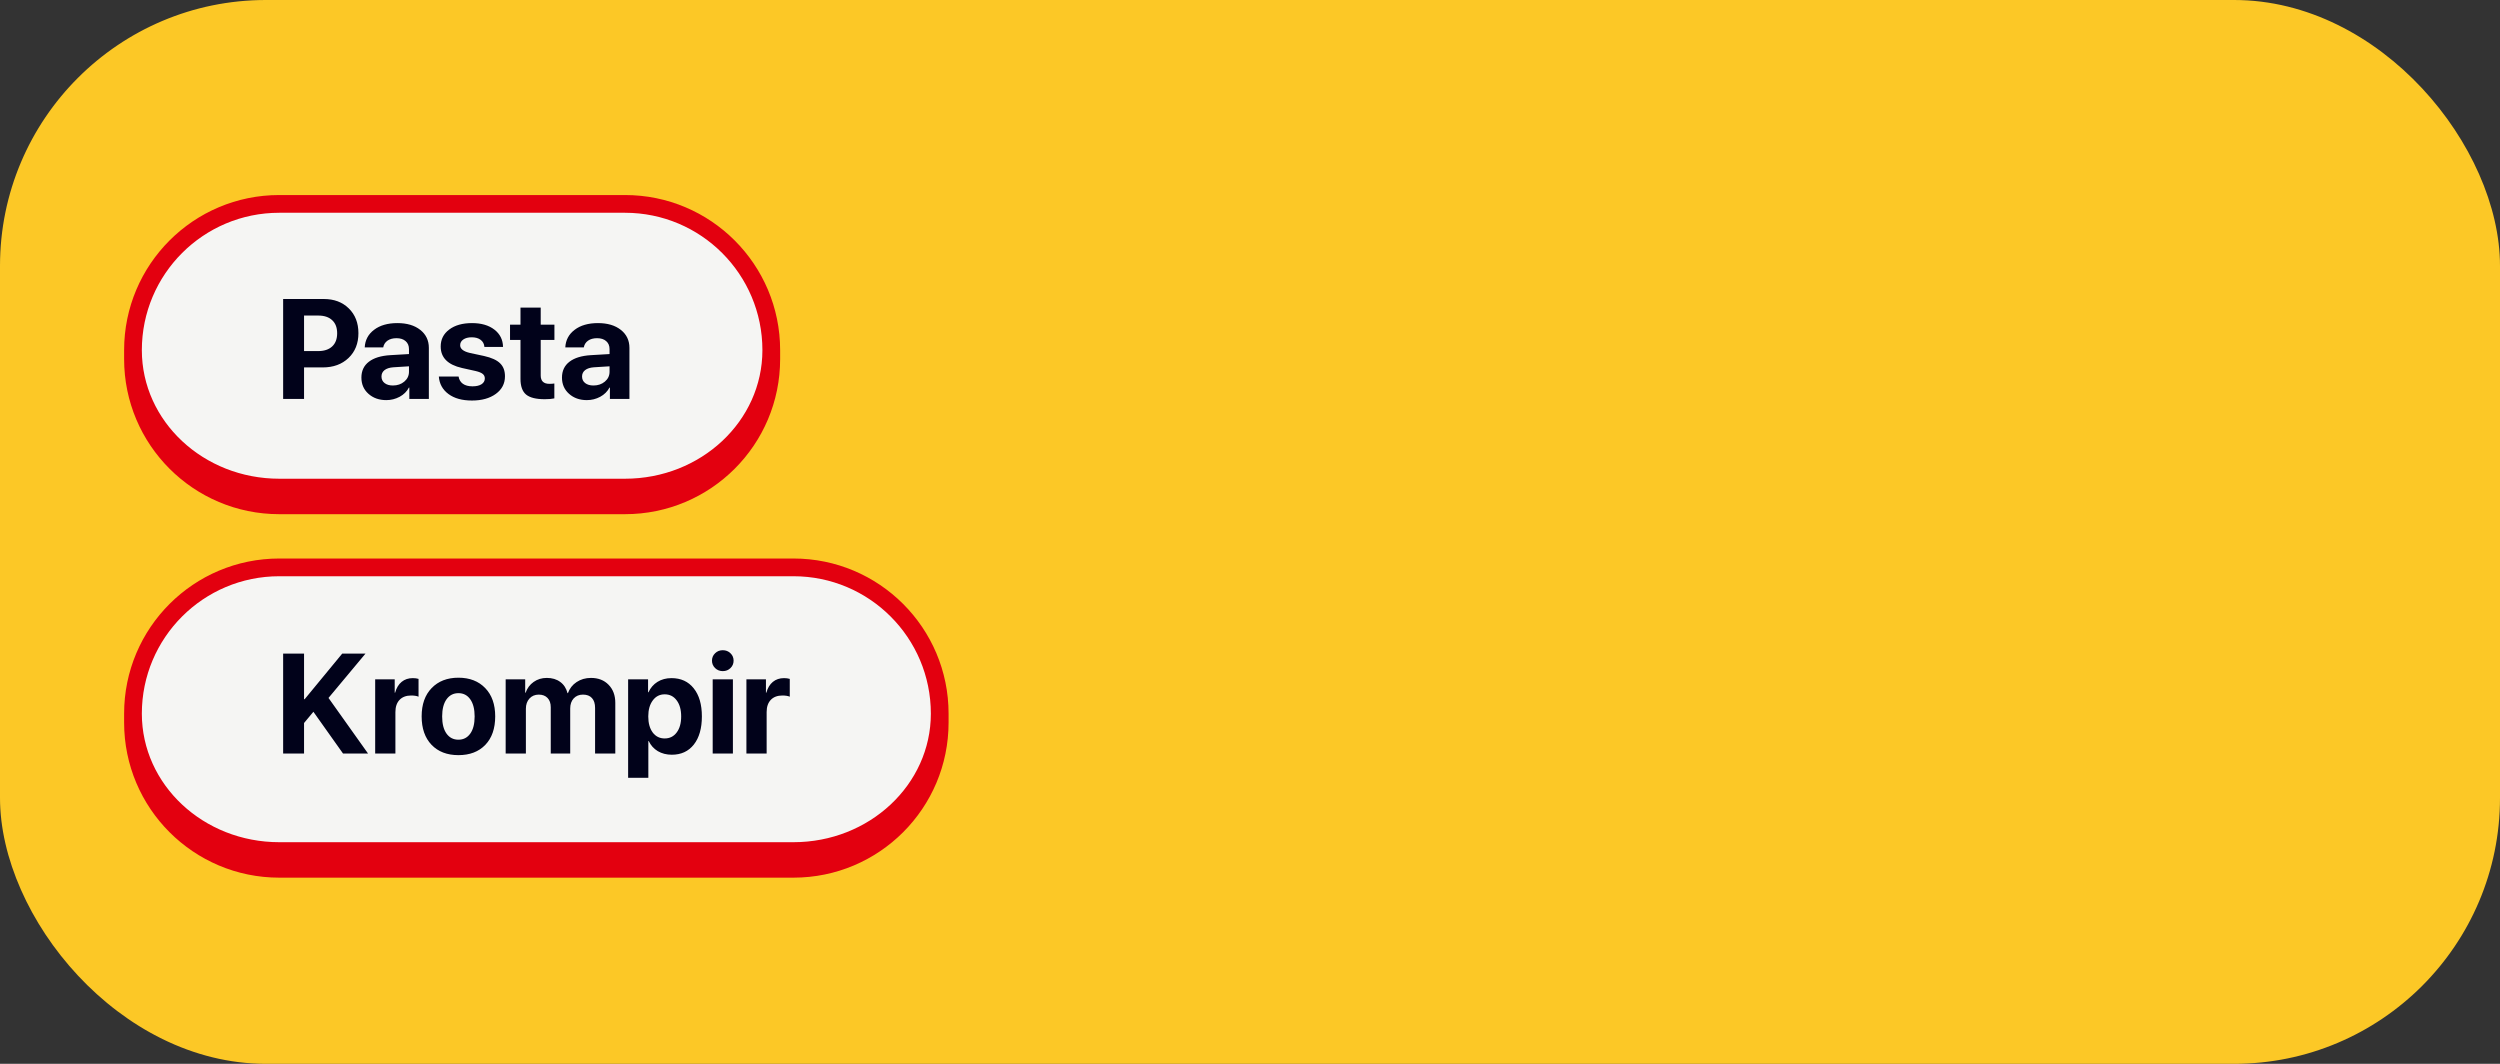 <?xml version="1.0" encoding="UTF-8"?> <svg xmlns="http://www.w3.org/2000/svg" width="282" height="120" viewBox="0 0 282 120" fill="none"><rect x="0" y="0" width="282" height="120" fill="#333333" stroke="none"/><rect width="282" height="120" rx="30" fill="#FCC826"></rect><path d="M15 39.5C15 30.387 22.387 23 31.5 23H70.5C79.613 23 87 30.387 87 39.5V39.5C87 48.613 79.613 56 70.5 56H31.5C22.387 56 15 48.613 15 39.5V39.5Z" fill="#F5F5F3"></path><path d="M14 39.5C14 29.835 21.835 22 31.5 22H70.5C80.165 22 88 29.835 88 39.5H86C86 30.94 79.06 24 70.5 24H31.5C22.94 24 16 30.94 16 39.5H14ZM88 40.5C88 50.165 80.165 58 70.5 58H31.5C21.835 58 14 50.165 14 40.5L16 39.5C16 47.508 22.94 54 31.5 54H70.5C79.06 54 86 47.508 86 39.5L88 40.5ZM31.5 58C21.835 58 14 50.165 14 40.5V39.5C14 29.835 21.835 22 31.5 22V24C22.94 24 16 30.94 16 39.5C16 47.508 22.94 54 31.5 54V58ZM70.5 22C80.165 22 88 29.835 88 39.5V40.5C88 50.165 80.165 58 70.5 58V54C79.06 54 86 47.508 86 39.5C86 30.94 79.06 24 70.5 24V22Z" fill="#E3000F"></path><path d="M31.938 33.727H36.523C37.685 33.727 38.625 34.081 39.344 34.789C40.068 35.497 40.43 36.43 40.43 37.586C40.43 38.737 40.057 39.669 39.312 40.383C38.568 41.091 37.599 41.445 36.406 41.445H34.297V45H31.938V33.727ZM34.297 35.594V39.602H35.891C36.568 39.602 37.094 39.427 37.469 39.078C37.844 38.729 38.031 38.234 38.031 37.594C38.031 36.953 37.844 36.461 37.469 36.117C37.099 35.768 36.575 35.594 35.898 35.594H34.297ZM44.32 43.484C44.825 43.484 45.253 43.339 45.602 43.047C45.956 42.75 46.133 42.378 46.133 41.93V41.32L44.367 41.43C43.94 41.461 43.609 41.568 43.375 41.75C43.146 41.932 43.031 42.172 43.031 42.469C43.031 42.781 43.148 43.029 43.383 43.211C43.617 43.393 43.93 43.484 44.32 43.484ZM43.57 45.133C42.763 45.133 42.094 44.896 41.562 44.422C41.031 43.948 40.766 43.339 40.766 42.594C40.766 41.833 41.047 41.237 41.609 40.805C42.172 40.372 42.977 40.125 44.023 40.062L46.133 39.938V39.383C46.133 38.997 46.005 38.695 45.75 38.477C45.5 38.258 45.159 38.148 44.727 38.148C44.31 38.148 43.969 38.242 43.703 38.43C43.443 38.617 43.284 38.87 43.227 39.188H41.141C41.182 38.365 41.534 37.703 42.195 37.203C42.857 36.698 43.734 36.445 44.828 36.445C45.901 36.445 46.76 36.7 47.406 37.211C48.052 37.721 48.375 38.398 48.375 39.242V45H46.172V43.719H46.125C45.896 44.156 45.547 44.503 45.078 44.758C44.609 45.008 44.107 45.133 43.57 45.133ZM49.711 39.086C49.711 38.289 50.031 37.651 50.672 37.172C51.312 36.688 52.169 36.445 53.242 36.445C54.289 36.445 55.13 36.69 55.766 37.18C56.401 37.669 56.727 38.32 56.742 39.133H54.641C54.615 38.794 54.474 38.529 54.219 38.336C53.969 38.143 53.633 38.047 53.211 38.047C52.815 38.047 52.497 38.13 52.258 38.297C52.023 38.458 51.906 38.675 51.906 38.945C51.906 39.352 52.271 39.641 53 39.812L54.602 40.156C55.44 40.344 56.042 40.617 56.406 40.977C56.776 41.331 56.961 41.82 56.961 42.445C56.961 43.268 56.617 43.93 55.93 44.43C55.242 44.93 54.344 45.18 53.234 45.18C52.13 45.18 51.247 44.935 50.586 44.445C49.925 43.956 49.562 43.297 49.5 42.469H51.727C51.784 42.823 51.945 43.096 52.211 43.289C52.482 43.482 52.844 43.578 53.297 43.578C53.729 43.578 54.068 43.5 54.312 43.344C54.562 43.182 54.688 42.964 54.688 42.688C54.688 42.474 54.609 42.305 54.453 42.18C54.297 42.05 54.031 41.94 53.656 41.852L52.109 41.508C50.51 41.143 49.711 40.336 49.711 39.086ZM58.711 34.695H60.992V36.625H62.539V38.344H60.992V42.352C60.992 42.982 61.32 43.297 61.977 43.297C62.19 43.297 62.375 43.284 62.531 43.258V44.938C62.266 45 61.904 45.031 61.445 45.031C60.461 45.031 59.758 44.854 59.336 44.5C58.919 44.146 58.711 43.56 58.711 42.742V38.344H57.531V36.625H58.711V34.695ZM66.945 43.484C67.451 43.484 67.878 43.339 68.227 43.047C68.581 42.75 68.758 42.378 68.758 41.93V41.32L66.992 41.43C66.565 41.461 66.234 41.568 66 41.75C65.771 41.932 65.656 42.172 65.656 42.469C65.656 42.781 65.773 43.029 66.008 43.211C66.242 43.393 66.555 43.484 66.945 43.484ZM66.195 45.133C65.388 45.133 64.719 44.896 64.188 44.422C63.656 43.948 63.391 43.339 63.391 42.594C63.391 41.833 63.672 41.237 64.234 40.805C64.797 40.372 65.602 40.125 66.648 40.062L68.758 39.938V39.383C68.758 38.997 68.63 38.695 68.375 38.477C68.125 38.258 67.784 38.148 67.352 38.148C66.935 38.148 66.594 38.242 66.328 38.43C66.068 38.617 65.909 38.87 65.852 39.188H63.766C63.807 38.365 64.159 37.703 64.82 37.203C65.482 36.698 66.359 36.445 67.453 36.445C68.526 36.445 69.385 36.7 70.031 37.211C70.677 37.721 71 38.398 71 39.242V45H68.797V43.719H68.75C68.521 44.156 68.172 44.503 67.703 44.758C67.234 45.008 66.732 45.133 66.195 45.133Z" fill="#01021A"></path><path d="M15 80.5C15 71.387 22.387 64 31.5 64H89.5C98.613 64 106 71.387 106 80.5V80.5C106 89.613 98.613 97 89.5 97H31.5C22.387 97 15 89.613 15 80.5V80.5Z" fill="#F5F5F3"></path><path d="M14 80.5C14 70.835 21.835 63 31.5 63H89.5C99.165 63 107 70.835 107 80.5H105C105 71.94 98.06 65 89.5 65H31.5C22.94 65 16 71.94 16 80.5H14ZM107 81.5C107 91.165 99.165 99 89.5 99H31.5C21.835 99 14 91.165 14 81.5L16 80.5C16 88.508 22.94 95 31.5 95H89.5C98.06 95 105 88.508 105 80.5L107 81.5ZM31.5 99C21.835 99 14 91.165 14 81.5V80.5C14 70.835 21.835 63 31.5 63V65C22.94 65 16 71.94 16 80.5C16 88.508 22.94 95 31.5 95V99ZM89.5 63C99.165 63 107 70.835 107 80.5V81.5C107 91.165 99.165 99 89.5 99V95C98.06 95 105 88.508 105 80.5C105 71.94 98.06 65 89.5 65V63Z" fill="#E3000F"></path><path d="M34.297 85H31.938V73.727H34.297V78.867H34.367L38.602 73.727H41.227L37.055 78.727L41.516 85H38.695L35.352 80.289L34.297 81.555V85ZM42.32 85V76.625H44.523V78.133H44.57C44.716 77.602 44.961 77.195 45.305 76.914C45.648 76.633 46.068 76.492 46.562 76.492C46.802 76.492 47.018 76.521 47.211 76.578V78.586C46.997 78.497 46.721 78.453 46.383 78.453C45.82 78.453 45.383 78.617 45.07 78.945C44.758 79.273 44.602 79.732 44.602 80.32V85H42.32ZM54.742 84.023C53.997 84.794 52.987 85.18 51.711 85.18C50.435 85.18 49.425 84.792 48.68 84.016C47.935 83.24 47.562 82.169 47.562 80.805C47.562 79.456 47.938 78.393 48.688 77.617C49.443 76.836 50.45 76.445 51.711 76.445C52.977 76.445 53.984 76.836 54.734 77.617C55.484 78.393 55.859 79.456 55.859 80.805C55.859 82.174 55.487 83.247 54.742 84.023ZM51.711 83.438C52.273 83.438 52.719 83.208 53.047 82.75C53.375 82.292 53.539 81.646 53.539 80.812C53.539 79.99 53.375 79.346 53.047 78.883C52.719 78.419 52.273 78.188 51.711 78.188C51.148 78.188 50.7 78.419 50.367 78.883C50.039 79.346 49.875 79.99 49.875 80.812C49.875 81.646 50.039 82.292 50.367 82.75C50.695 83.208 51.143 83.438 51.711 83.438ZM57.039 85V76.625H59.242V78.141H59.289C59.466 77.63 59.768 77.224 60.195 76.922C60.622 76.62 61.117 76.469 61.68 76.469C62.284 76.469 62.789 76.62 63.195 76.922C63.602 77.219 63.875 77.641 64.016 78.188H64.062C64.25 77.662 64.576 77.245 65.039 76.938C65.508 76.625 66.049 76.469 66.664 76.469C67.487 76.469 68.148 76.727 68.648 77.242C69.154 77.758 69.406 78.438 69.406 79.281V85H67.125V79.852C67.125 79.367 67.008 78.997 66.773 78.742C66.539 78.482 66.201 78.352 65.758 78.352C65.326 78.352 64.977 78.495 64.711 78.781C64.451 79.068 64.32 79.445 64.32 79.914V85H62.125V79.781C62.125 79.333 62.005 78.984 61.766 78.734C61.526 78.479 61.195 78.352 60.773 78.352C60.341 78.352 59.99 78.5 59.719 78.797C59.453 79.094 59.32 79.477 59.32 79.945V85H57.039ZM75.742 76.492C76.805 76.492 77.641 76.875 78.25 77.641C78.865 78.406 79.172 79.463 79.172 80.812C79.172 82.156 78.87 83.213 78.266 83.984C77.662 84.75 76.833 85.133 75.781 85.133C75.182 85.133 74.654 84.997 74.195 84.727C73.742 84.451 73.404 84.073 73.18 83.594H73.133V87.734H70.852V76.625H73.102V78.086H73.148C73.378 77.586 73.716 77.195 74.164 76.914C74.617 76.633 75.143 76.492 75.742 76.492ZM74.977 83.297C75.544 83.297 75.995 83.073 76.328 82.625C76.667 82.177 76.836 81.573 76.836 80.812C76.836 80.052 76.667 79.448 76.328 79C75.995 78.547 75.544 78.32 74.977 78.32C74.419 78.32 73.971 78.549 73.633 79.008C73.294 79.461 73.125 80.062 73.125 80.812C73.125 81.568 73.292 82.172 73.625 82.625C73.963 83.073 74.414 83.297 74.977 83.297ZM80.391 85V76.625H82.672V85H80.391ZM82.398 75.359C82.164 75.588 81.875 75.703 81.531 75.703C81.188 75.703 80.898 75.588 80.664 75.359C80.43 75.13 80.312 74.852 80.312 74.523C80.312 74.19 80.43 73.912 80.664 73.688C80.898 73.458 81.188 73.344 81.531 73.344C81.875 73.344 82.164 73.458 82.398 73.688C82.633 73.912 82.75 74.19 82.75 74.523C82.75 74.852 82.633 75.13 82.398 75.359ZM84.195 85V76.625H86.398V78.133H86.445C86.591 77.602 86.836 77.195 87.18 76.914C87.523 76.633 87.943 76.492 88.438 76.492C88.677 76.492 88.893 76.521 89.086 76.578V78.586C88.872 78.497 88.596 78.453 88.258 78.453C87.695 78.453 87.258 78.617 86.945 78.945C86.633 79.273 86.477 79.732 86.477 80.32V85H84.195Z" fill="#01021A"></path></svg> 